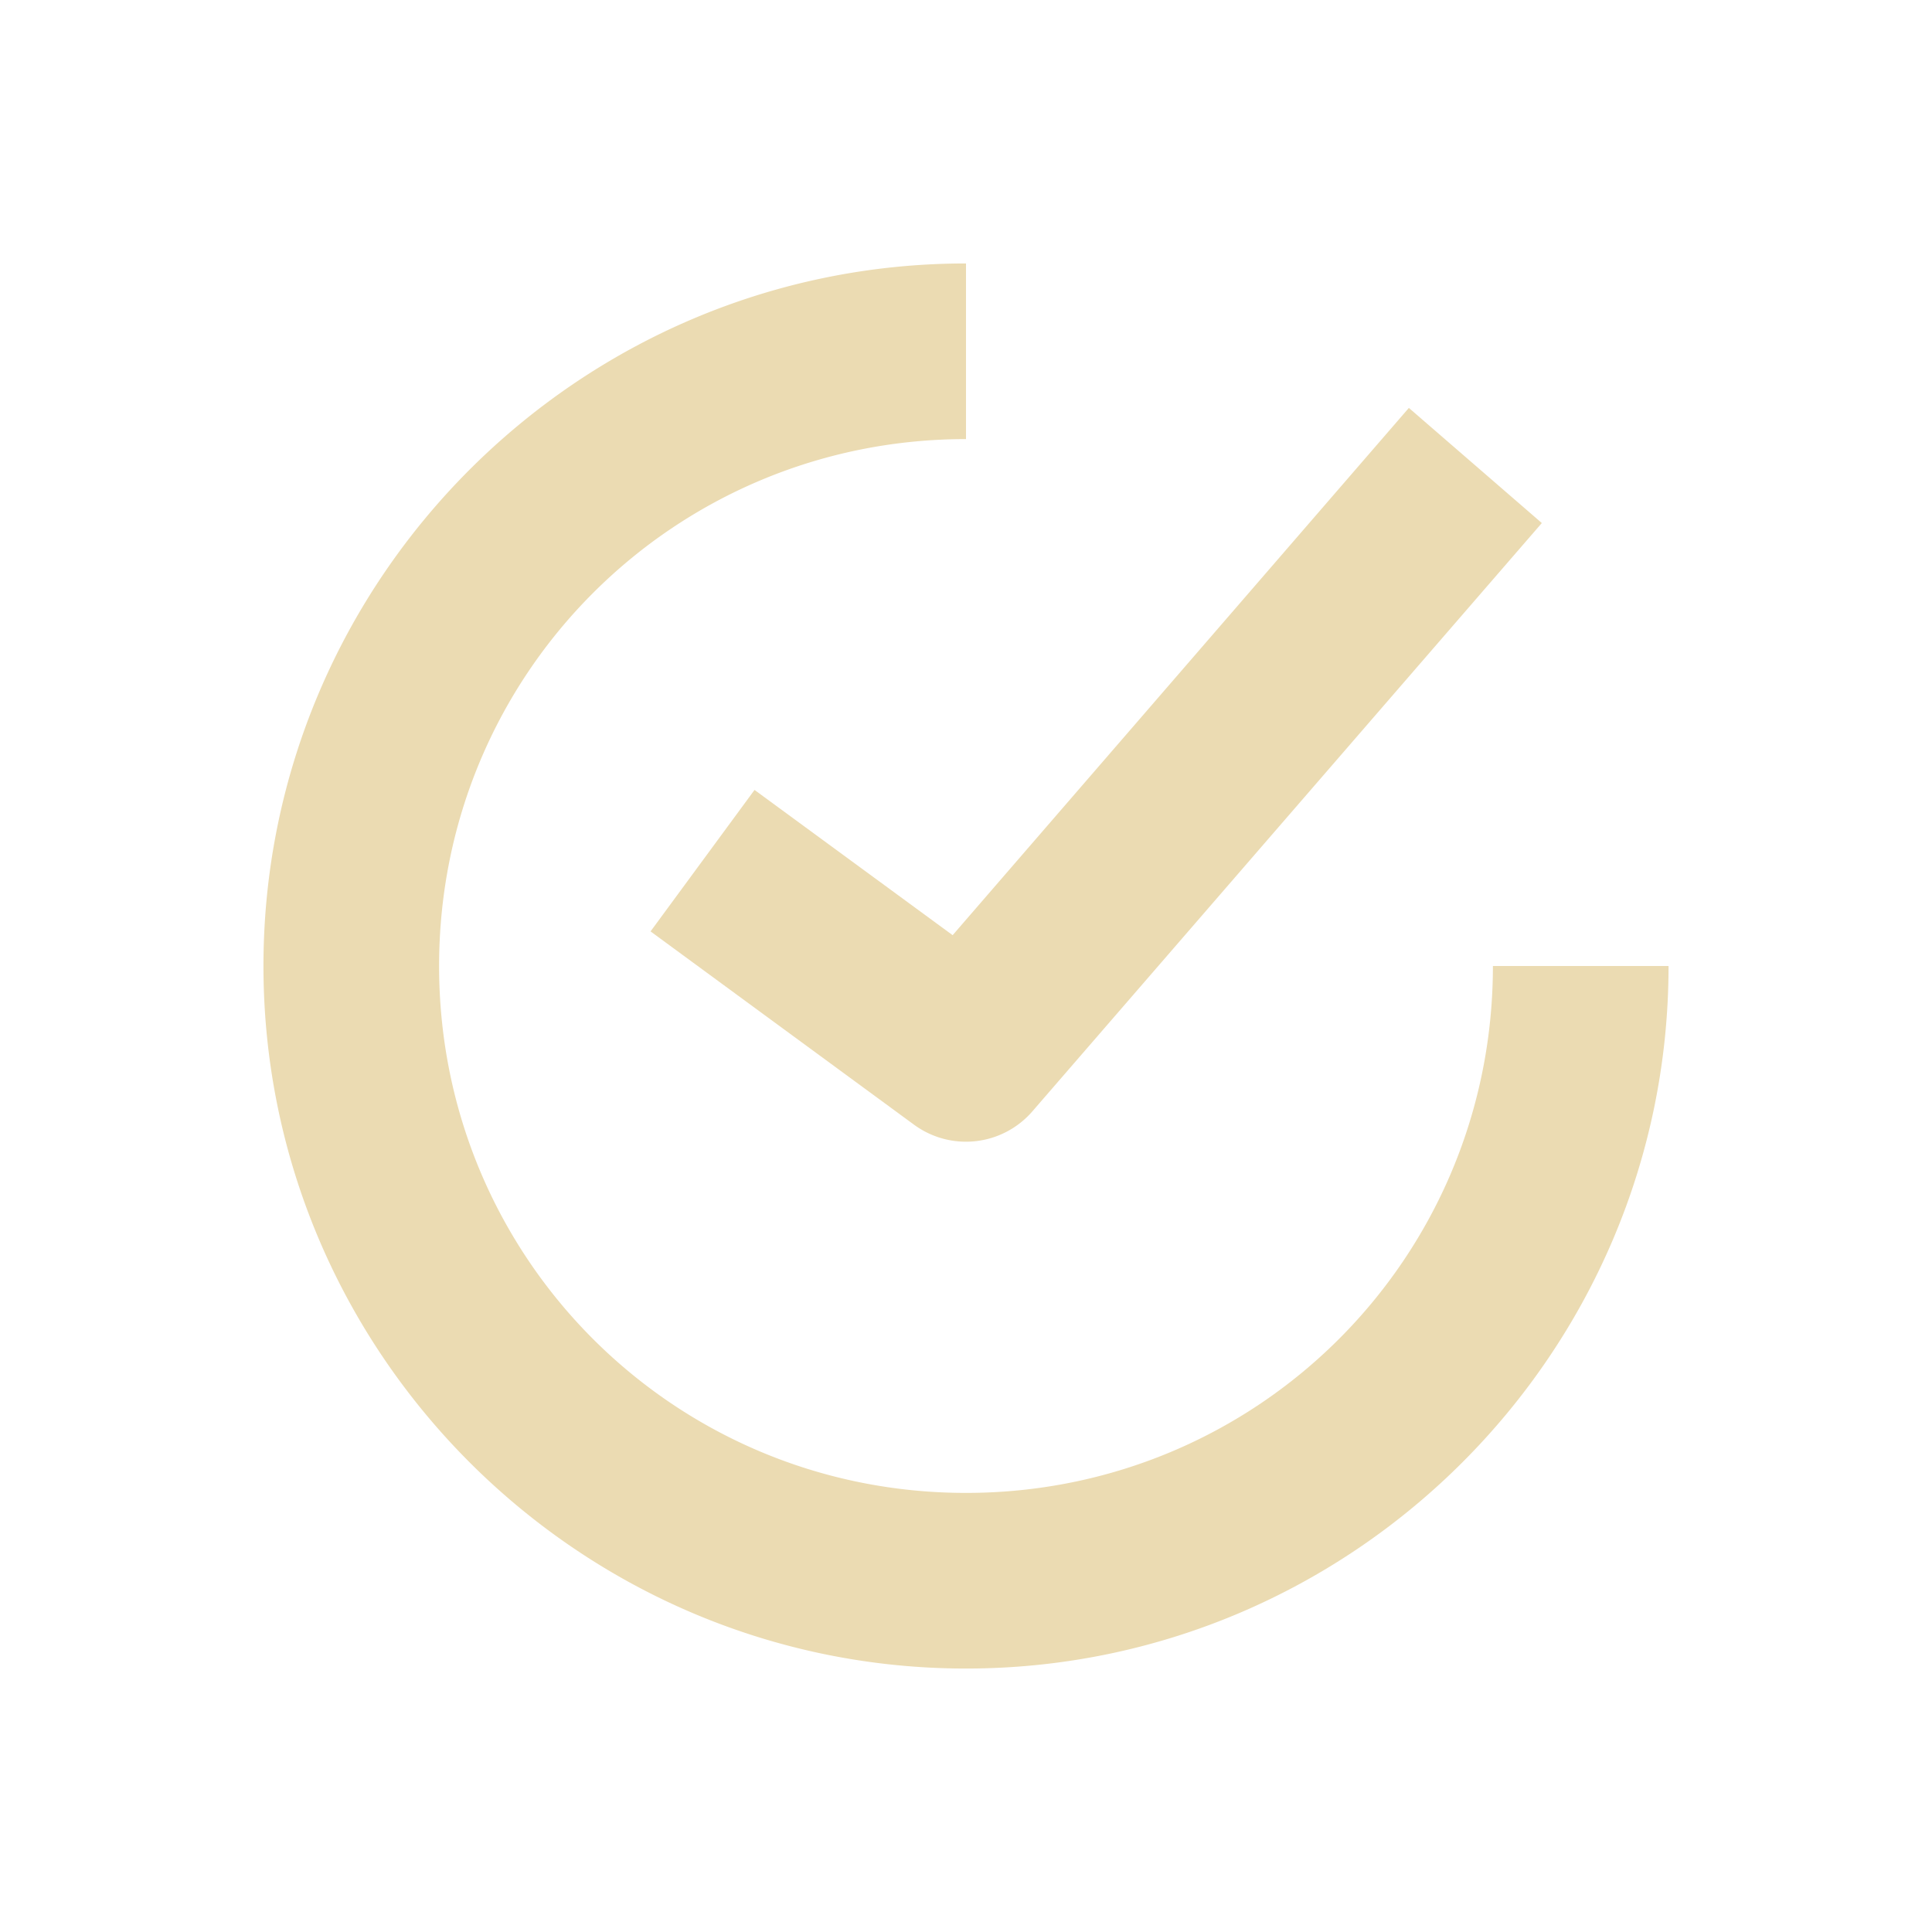 <svg width="22" height="22" version="1.1" xmlns="http://www.w3.org/2000/svg">
  <defs>
    <style id="current-color-scheme" type="text/css">.ColorScheme-Text { color:#ebdbb2; } .ColorScheme-Highlight { color:#458588; } .ColorScheme-NeutralText { color:#fe8019; } .ColorScheme-PositiveText { color:#689d6a; } .ColorScheme-NegativeText { color:#fb4934; }</style>
  </defs>
  <path class="ColorScheme-Text" d="m11 3c-4.406 0-8 3.594-8 8s3.594 8 8 8 8-3.594 8-8h-2c0 3.326-2.674 6-6 6-3.326 0-6-2.674-6-6s2.674-6 6-6zm5.043 1.645-5.195 6.004-2.256-1.654-1.184 1.611 3 2.201a1 1 0 0 0 1.348-0.152l5.801-6.699z" fill="currentColor"/>
</svg>
